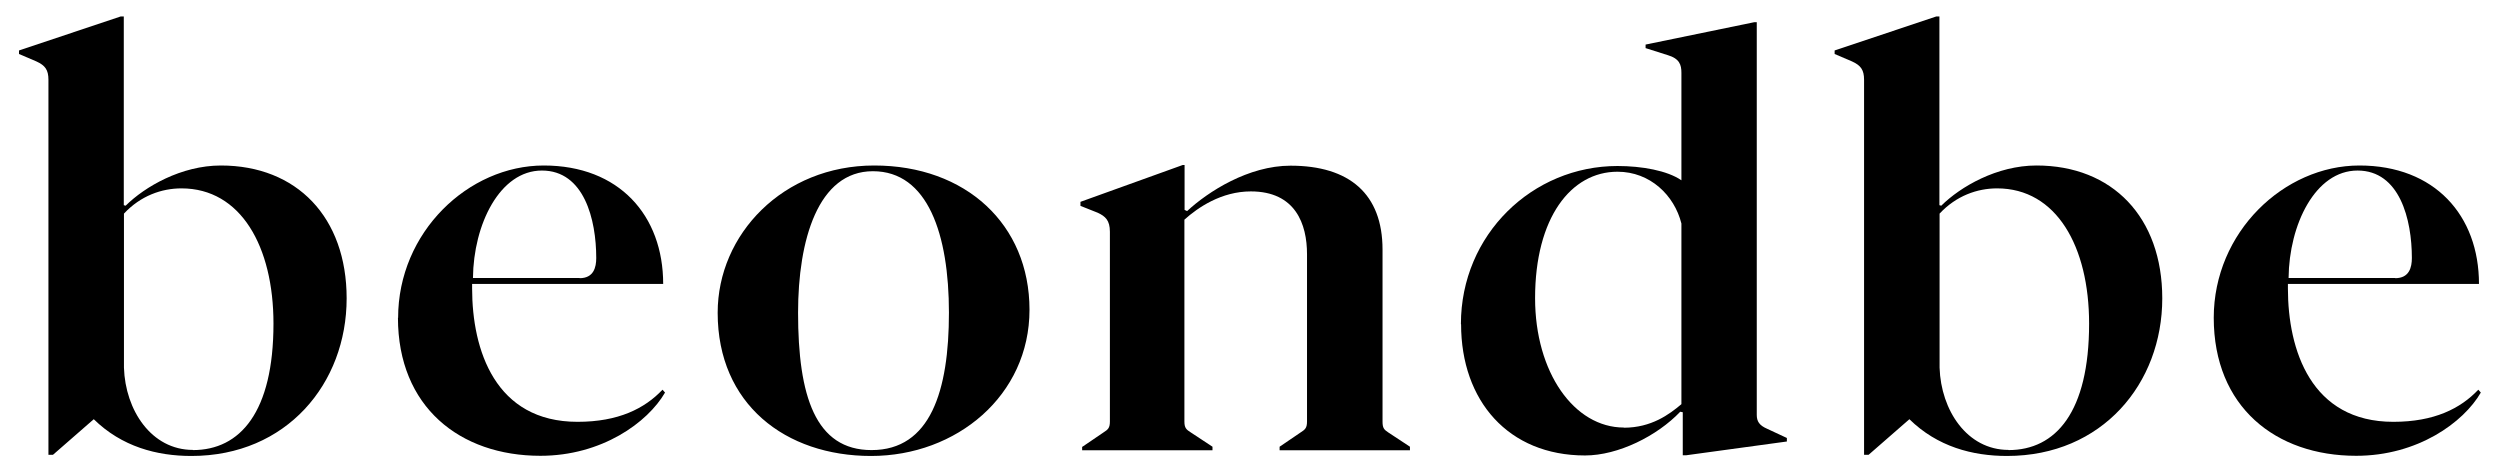<svg viewBox="0 0 148.64 28.08" version="1.1" xmlns="http://www.w3.org/2000/svg" id="Layer_1">
  
  <path d="M5.58,24.92l-2.43,2.12h-.27V4.74c0-.58-.19-.85-.72-1.09l-1.03-.44v-.21L7.17.98h.19v11.22l.11.03c1.14-1.13,3.31-2.39,5.66-2.39,4.52,0,7.48,3.08,7.48,7.9,0,5.06-3.57,9.37-9.23,9.37-2.05,0-4.14-.55-5.81-2.19ZM11.47,26.76c2.81,0,4.79-2.26,4.79-7.52,0-4.58-1.94-8.04-5.47-8.04-1.18,0-2.43.44-3.42,1.5v9.16c.08,2.53,1.63,4.89,4.1,4.89Z"></path>
  <path d="M23.67,18.9c0-5.1,4.18-9.06,8.66-9.06s7.1,2.97,7.1,7.04h-11.36v.27c0,3.66,1.37,7.93,6.27,7.93,2.43,0,3.99-.79,5.05-1.91l.15.17c-1.03,1.78-3.76,3.76-7.41,3.76-4.79,0-8.47-2.91-8.47-8.21ZM34.46,16.54c.84,0,.99-.65.99-1.2,0-2.29-.72-5.2-3.23-5.2s-4.07,3.21-4.1,6.39h6.35Z"></path>
  <path d="M42.67,18.59c0-4.65,3.88-8.75,9.31-8.75s9.23,3.49,9.23,8.58-4.33,8.69-9.42,8.69-9.12-3.08-9.12-8.51ZM51.82,26.76c3.5,0,4.6-3.52,4.6-8.17s-1.25-8.41-4.52-8.41-4.45,4.1-4.45,8.41c0,4.96,1.03,8.17,4.37,8.17Z"></path>
  <path d="M64.36,26.56l1.25-.85c.27-.17.38-.27.38-.65v-11.28c0-.68-.27-.92-.72-1.13l-1.03-.41v-.24l6.08-2.19h.11v2.67l.15.07c1.25-1.16,3.65-2.7,6.15-2.7,3.5,0,5.47,1.68,5.47,4.99v10.22c0,.38.08.48.34.65l1.29.85v.21h-7.75v-.21l1.25-.85c.27-.17.38-.27.38-.65v-9.95c0-1.78-.68-3.73-3.34-3.73-1.75,0-3.15.96-3.95,1.68v12c0,.38.11.48.38.65l1.29.85v.21h-7.75v-.21Z"></path>
  <path d="M86.86,19.27c0-5.33,4.26-9.4,9.31-9.4,1.44,0,2.96.27,3.8.85v-6.39c0-.48-.11-.85-.84-1.06l-1.29-.41v-.21l6.46-1.33h.15v23.35c0,.38.15.62.61.82l1.18.55v.21l-6,.82h-.19v-2.56l-.15-.03c-1.37,1.44-3.69,2.6-5.66,2.6-4.56,0-7.37-3.25-7.37-7.8ZM96.55,25.43c1.63,0,2.7-.79,3.42-1.4v-10.74c-.42-1.68-1.86-3.08-3.8-3.08-2.77,0-4.9,2.74-4.9,7.52,0,4.41,2.32,7.69,5.28,7.69Z"></path>
  <path d="M113.53,24.92l-2.43,2.12h-.27V4.74c0-.58-.19-.85-.72-1.09l-1.03-.44v-.21l6.04-2.02h.19v11.22l.11.03c1.14-1.13,3.31-2.39,5.66-2.39,4.52,0,7.48,3.08,7.48,7.9,0,5.06-3.57,9.37-9.23,9.37-2.05,0-4.14-.55-5.81-2.19ZM119.42,26.76c2.81,0,4.79-2.26,4.79-7.52,0-4.58-1.94-8.04-5.47-8.04-1.18,0-2.43.44-3.42,1.5v9.16c.08,2.53,1.63,4.89,4.1,4.89Z"></path>
  <path d="M131.62,18.9c0-5.1,4.18-9.06,8.66-9.06s7.11,2.97,7.11,7.04h-11.36v.27c0,3.66,1.37,7.93,6.27,7.93,2.43,0,3.99-.79,5.05-1.91l.15.17c-1.03,1.78-3.76,3.76-7.41,3.76-4.79,0-8.47-2.91-8.47-8.21ZM142.41,16.54c.84,0,.99-.65.99-1.2,0-2.29-.72-5.2-3.23-5.2s-4.07,3.21-4.1,6.39h6.34Z"></path>
</svg>